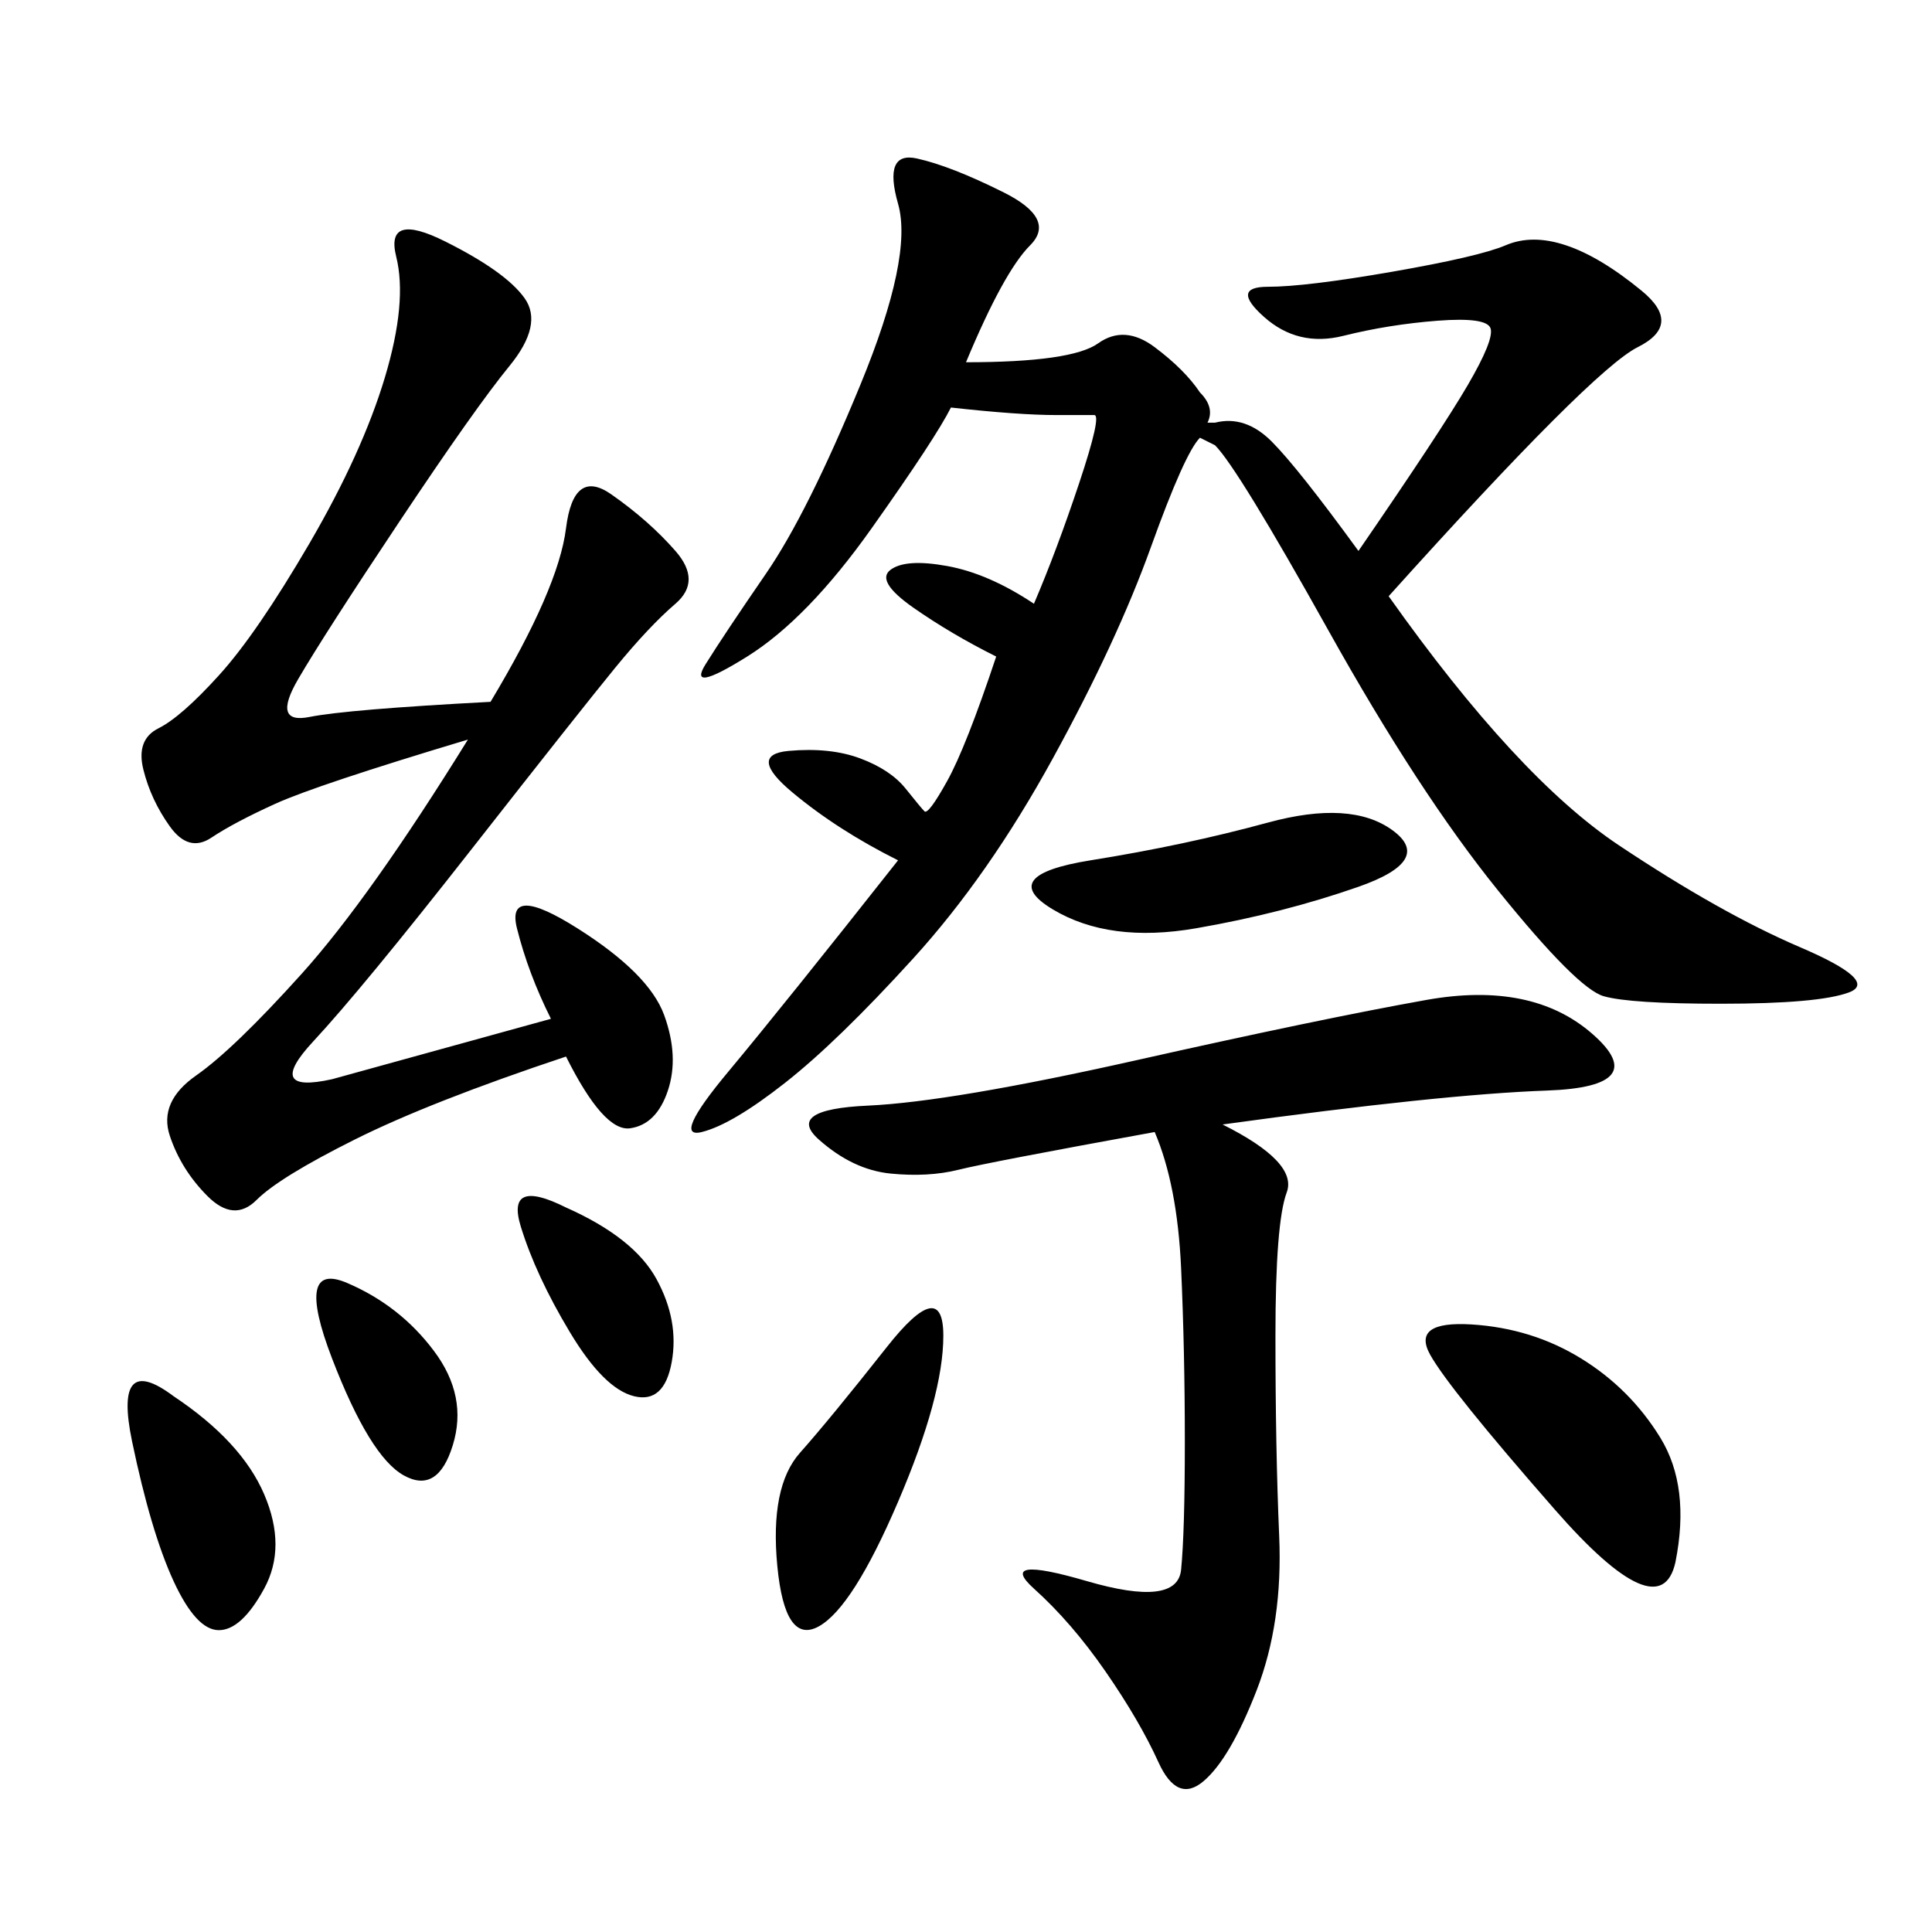 <svg xmlns="http://www.w3.org/2000/svg" xmlns:xlink="http://www.w3.org/1999/xlink" width="300" height="300"><path d="M139.45 133.59Q130.08 128.91 123.05 123.05Q116.02 117.19 122.46 116.60Q128.91 116.02 133.59 117.77Q138.28 119.53 140.63 122.46Q142.97 125.39 143.55 125.98Q144.14 126.56 147.07 121.29Q150 116.02 154.69 101.95L154.69 101.95Q147.66 98.44 141.80 94.34Q135.94 90.23 138.28 88.48Q140.63 86.72 147.07 87.89Q153.52 89.06 160.55 93.75L160.55 93.75Q164.06 85.55 167.58 75Q171.09 64.45 169.92 64.45L169.92 64.45L164.06 64.45Q158.20 64.45 147.66 63.28L147.66 63.28Q145.31 67.97 135.35 82.03Q125.39 96.09 116.02 101.95Q106.64 107.81 109.57 103.13Q112.50 98.44 118.95 89.06Q125.39 79.69 133.59 59.77Q141.80 39.84 139.45 31.64Q137.11 23.44 142.38 24.61Q147.66 25.78 155.86 29.88Q164.06 33.98 159.96 38.09Q155.86 42.19 150 56.25L150 56.25Q166.41 56.25 170.51 53.32Q174.61 50.39 179.30 53.91Q183.98 57.42 186.33 60.94L186.33 60.94Q188.67 63.28 187.50 65.63L187.50 65.63L188.67 65.63Q193.36 64.45 197.46 68.55Q201.56 72.66 210.94 85.55L210.94 85.55Q223.83 66.80 227.93 59.77Q232.03 52.73 231.45 50.98Q230.86 49.22 223.24 49.80Q215.63 50.39 208.59 52.15Q201.56 53.91 196.29 49.22Q191.02 44.53 196.88 44.53L196.88 44.53Q202.73 44.53 216.21 42.19Q229.69 39.84 233.79 38.09Q237.89 36.33 243.16 38.09Q248.44 39.84 254.88 45.12Q261.33 50.39 254.30 53.91Q247.27 57.42 215.63 92.58L215.63 92.58Q235.55 120.70 251.37 131.25Q267.19 141.80 279.49 147.07Q291.80 152.34 287.11 154.10Q282.42 155.86 267.19 155.86L267.19 155.86Q253.13 155.86 249.02 154.69Q244.92 153.52 232.62 138.28Q220.31 123.05 206.25 97.85Q192.19 72.66 188.67 69.14L188.67 69.14L186.33 67.97Q183.98 70.31 178.71 84.96Q173.44 99.61 163.48 117.77Q153.52 135.94 141.80 148.83Q130.08 161.72 121.88 168.16Q113.67 174.61 108.98 175.78Q104.30 176.95 113.09 166.41Q121.88 155.86 139.45 133.59L139.45 133.59ZM76.17 108.98Q86.72 91.41 87.89 82.03Q89.06 72.66 94.92 76.76Q100.78 80.86 104.88 85.55Q108.98 90.23 104.88 93.75Q100.78 97.27 95.51 103.71Q90.23 110.16 73.24 131.84Q56.25 153.52 48.63 161.72Q41.02 169.92 51.56 167.58L51.56 167.58L85.55 158.20Q82.03 151.17 80.27 144.14Q78.52 137.11 89.65 144.14Q100.78 151.17 103.13 157.62Q105.47 164.06 103.71 169.34Q101.95 174.61 97.85 175.20Q93.75 175.78 87.89 164.06L87.89 164.06Q66.80 171.09 55.08 176.95Q43.36 182.81 39.84 186.33Q36.33 189.84 32.23 185.74Q28.13 181.64 26.37 176.37Q24.61 171.09 30.47 166.99Q36.33 162.89 46.88 151.17Q57.42 139.45 72.66 114.84L72.66 114.84Q49.22 121.88 42.77 124.80Q36.33 127.73 32.81 130.08Q29.30 132.42 26.37 128.32Q23.44 124.22 22.27 119.53Q21.09 114.84 24.61 113.09Q28.13 111.33 33.98 104.88Q39.84 98.44 48.05 84.38Q56.25 70.31 59.77 58.59Q63.28 46.88 61.52 39.84Q59.77 32.81 69.14 37.50Q78.52 42.19 81.45 46.29Q84.38 50.39 79.10 56.84Q73.83 63.28 62.11 80.86Q50.39 98.44 46.29 105.47Q42.19 112.50 48.05 111.33Q53.91 110.16 76.17 108.98L76.17 108.98ZM189.84 174.61Q201.56 180.47 199.80 185.16Q198.05 189.84 198.05 207.42L198.05 207.42Q198.05 225 198.63 238.48Q199.22 251.95 195.12 262.50Q191.02 273.05 186.91 276.56Q182.81 280.08 179.88 273.63Q176.95 267.19 171.68 259.57Q166.41 251.95 160.55 246.68Q154.69 241.41 168.75 245.51Q182.81 249.61 183.40 243.75Q183.98 237.89 183.98 223.83L183.98 223.83Q183.98 209.77 183.40 196.88Q182.81 183.98 179.30 175.78L179.30 175.78Q153.52 180.47 148.83 181.64Q144.14 182.81 138.28 182.23Q132.42 181.64 127.15 176.95Q121.88 172.27 134.77 171.68Q147.66 171.09 176.37 164.65Q205.08 158.20 221.48 155.27Q237.89 152.34 247.27 160.55Q256.64 168.75 240.23 169.34Q223.83 169.92 189.84 174.61L189.84 174.61ZM260.16 242.58Q257.81 253.13 241.41 234.38Q225 215.63 222.07 210.35Q219.14 205.08 228.52 205.66Q237.89 206.25 245.51 210.94Q253.13 215.63 257.81 223.24Q262.50 230.86 260.16 242.58L260.16 242.58ZM146.48 207.42Q146.48 216.80 139.45 233.20Q132.42 249.61 127.15 252.54Q121.88 255.47 120.70 243.16Q119.53 230.86 124.22 225.59Q128.91 220.31 137.70 209.18Q146.48 198.05 146.48 207.42L146.48 207.42ZM196.88 127.73Q209.77 124.22 216.21 128.91Q222.66 133.59 210.94 137.70Q199.22 141.80 185.74 144.14Q172.27 146.48 163.48 141.21Q154.69 135.94 169.34 133.59Q183.98 131.25 196.88 127.73L196.88 127.73ZM26.95 216.80Q37.50 223.83 41.02 232.03Q44.53 240.23 41.02 246.68Q37.50 253.13 33.98 253.13L33.98 253.13Q30.47 253.13 26.95 245.51Q23.44 237.89 20.51 223.83Q17.58 209.77 26.95 216.80L26.95 216.80ZM87.89 187.50Q98.44 192.19 101.95 198.63Q105.47 205.08 104.30 211.52Q103.13 217.97 98.44 216.80Q93.75 215.63 88.48 206.84Q83.20 198.05 80.86 190.43Q78.52 182.81 87.89 187.50L87.89 187.50ZM53.91 199.22Q62.11 202.73 67.38 209.77Q72.66 216.80 70.31 224.41Q67.97 232.03 62.70 229.10Q57.42 226.17 51.56 210.94Q45.70 195.70 53.91 199.22L53.91 199.22Z"/></svg>